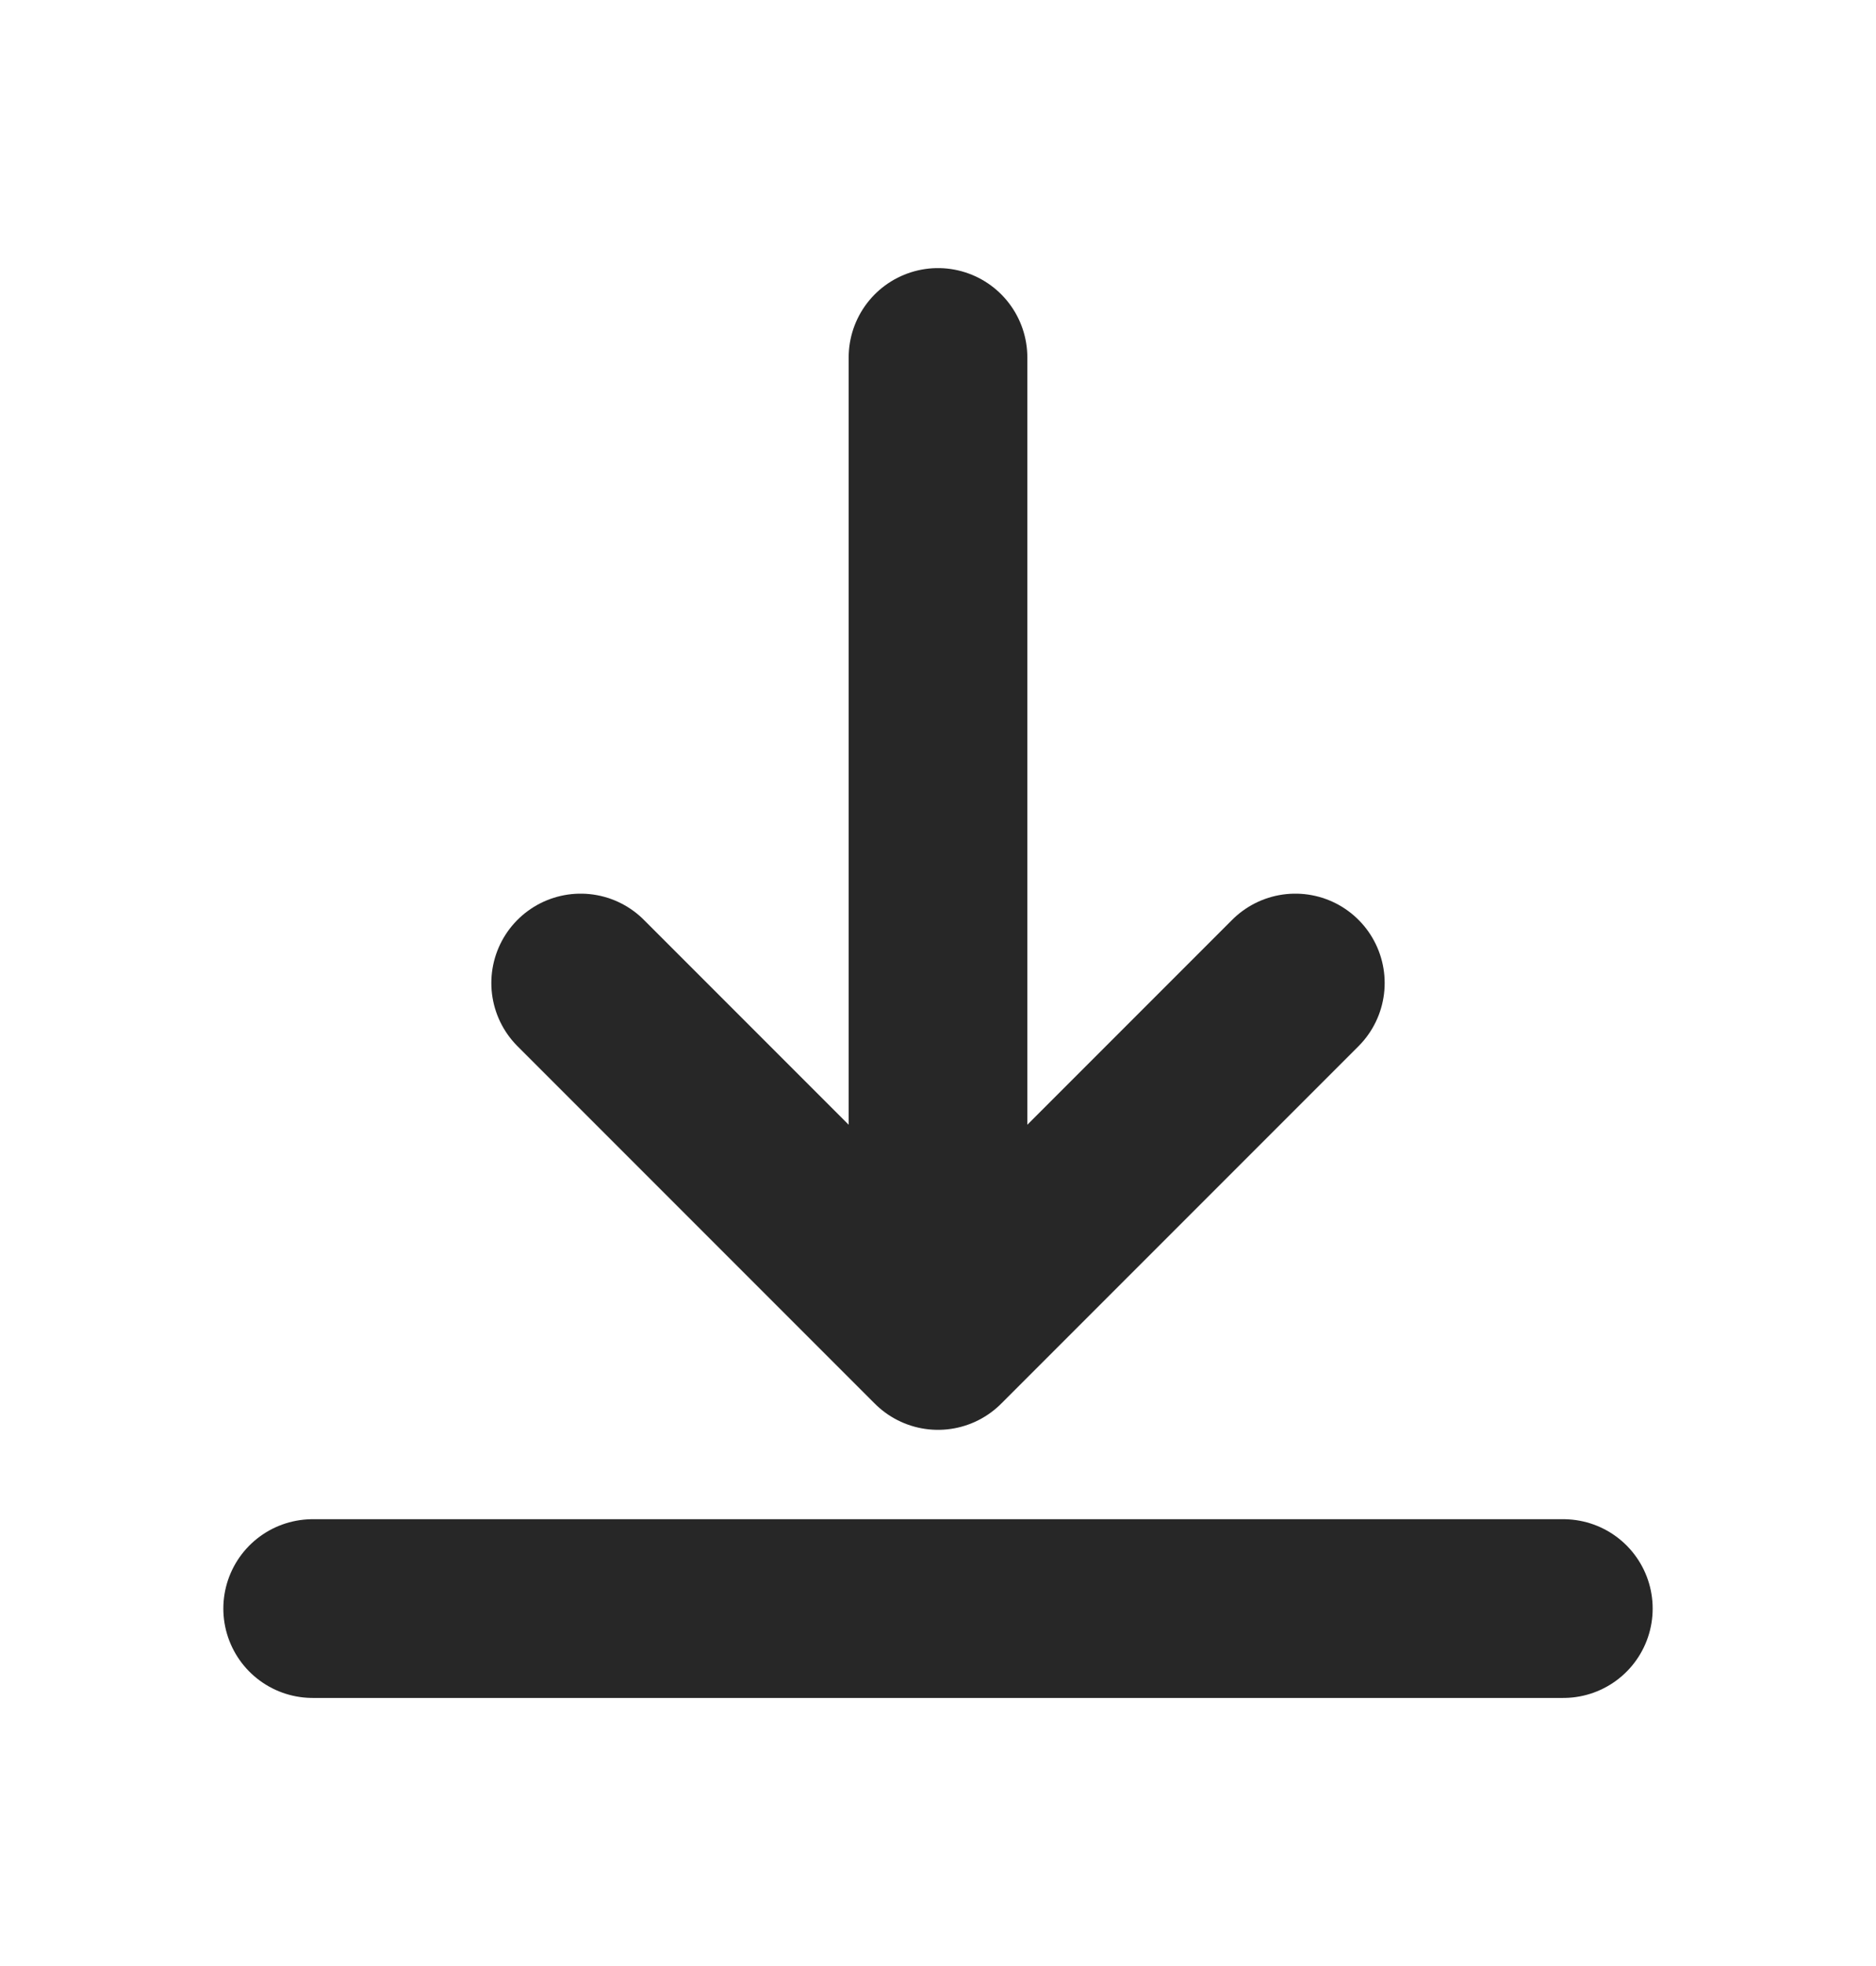 <svg width="21" height="22" viewBox="0 0 21 22" fill="none" xmlns="http://www.w3.org/2000/svg">
<path d="M6.5 11L10.5 15M10.5 15L14.5 11M10.5 15V4M3.5 18H17.5" stroke="#272727" stroke-width="2" stroke-linecap="round" stroke-linejoin="round"/>
</svg>
